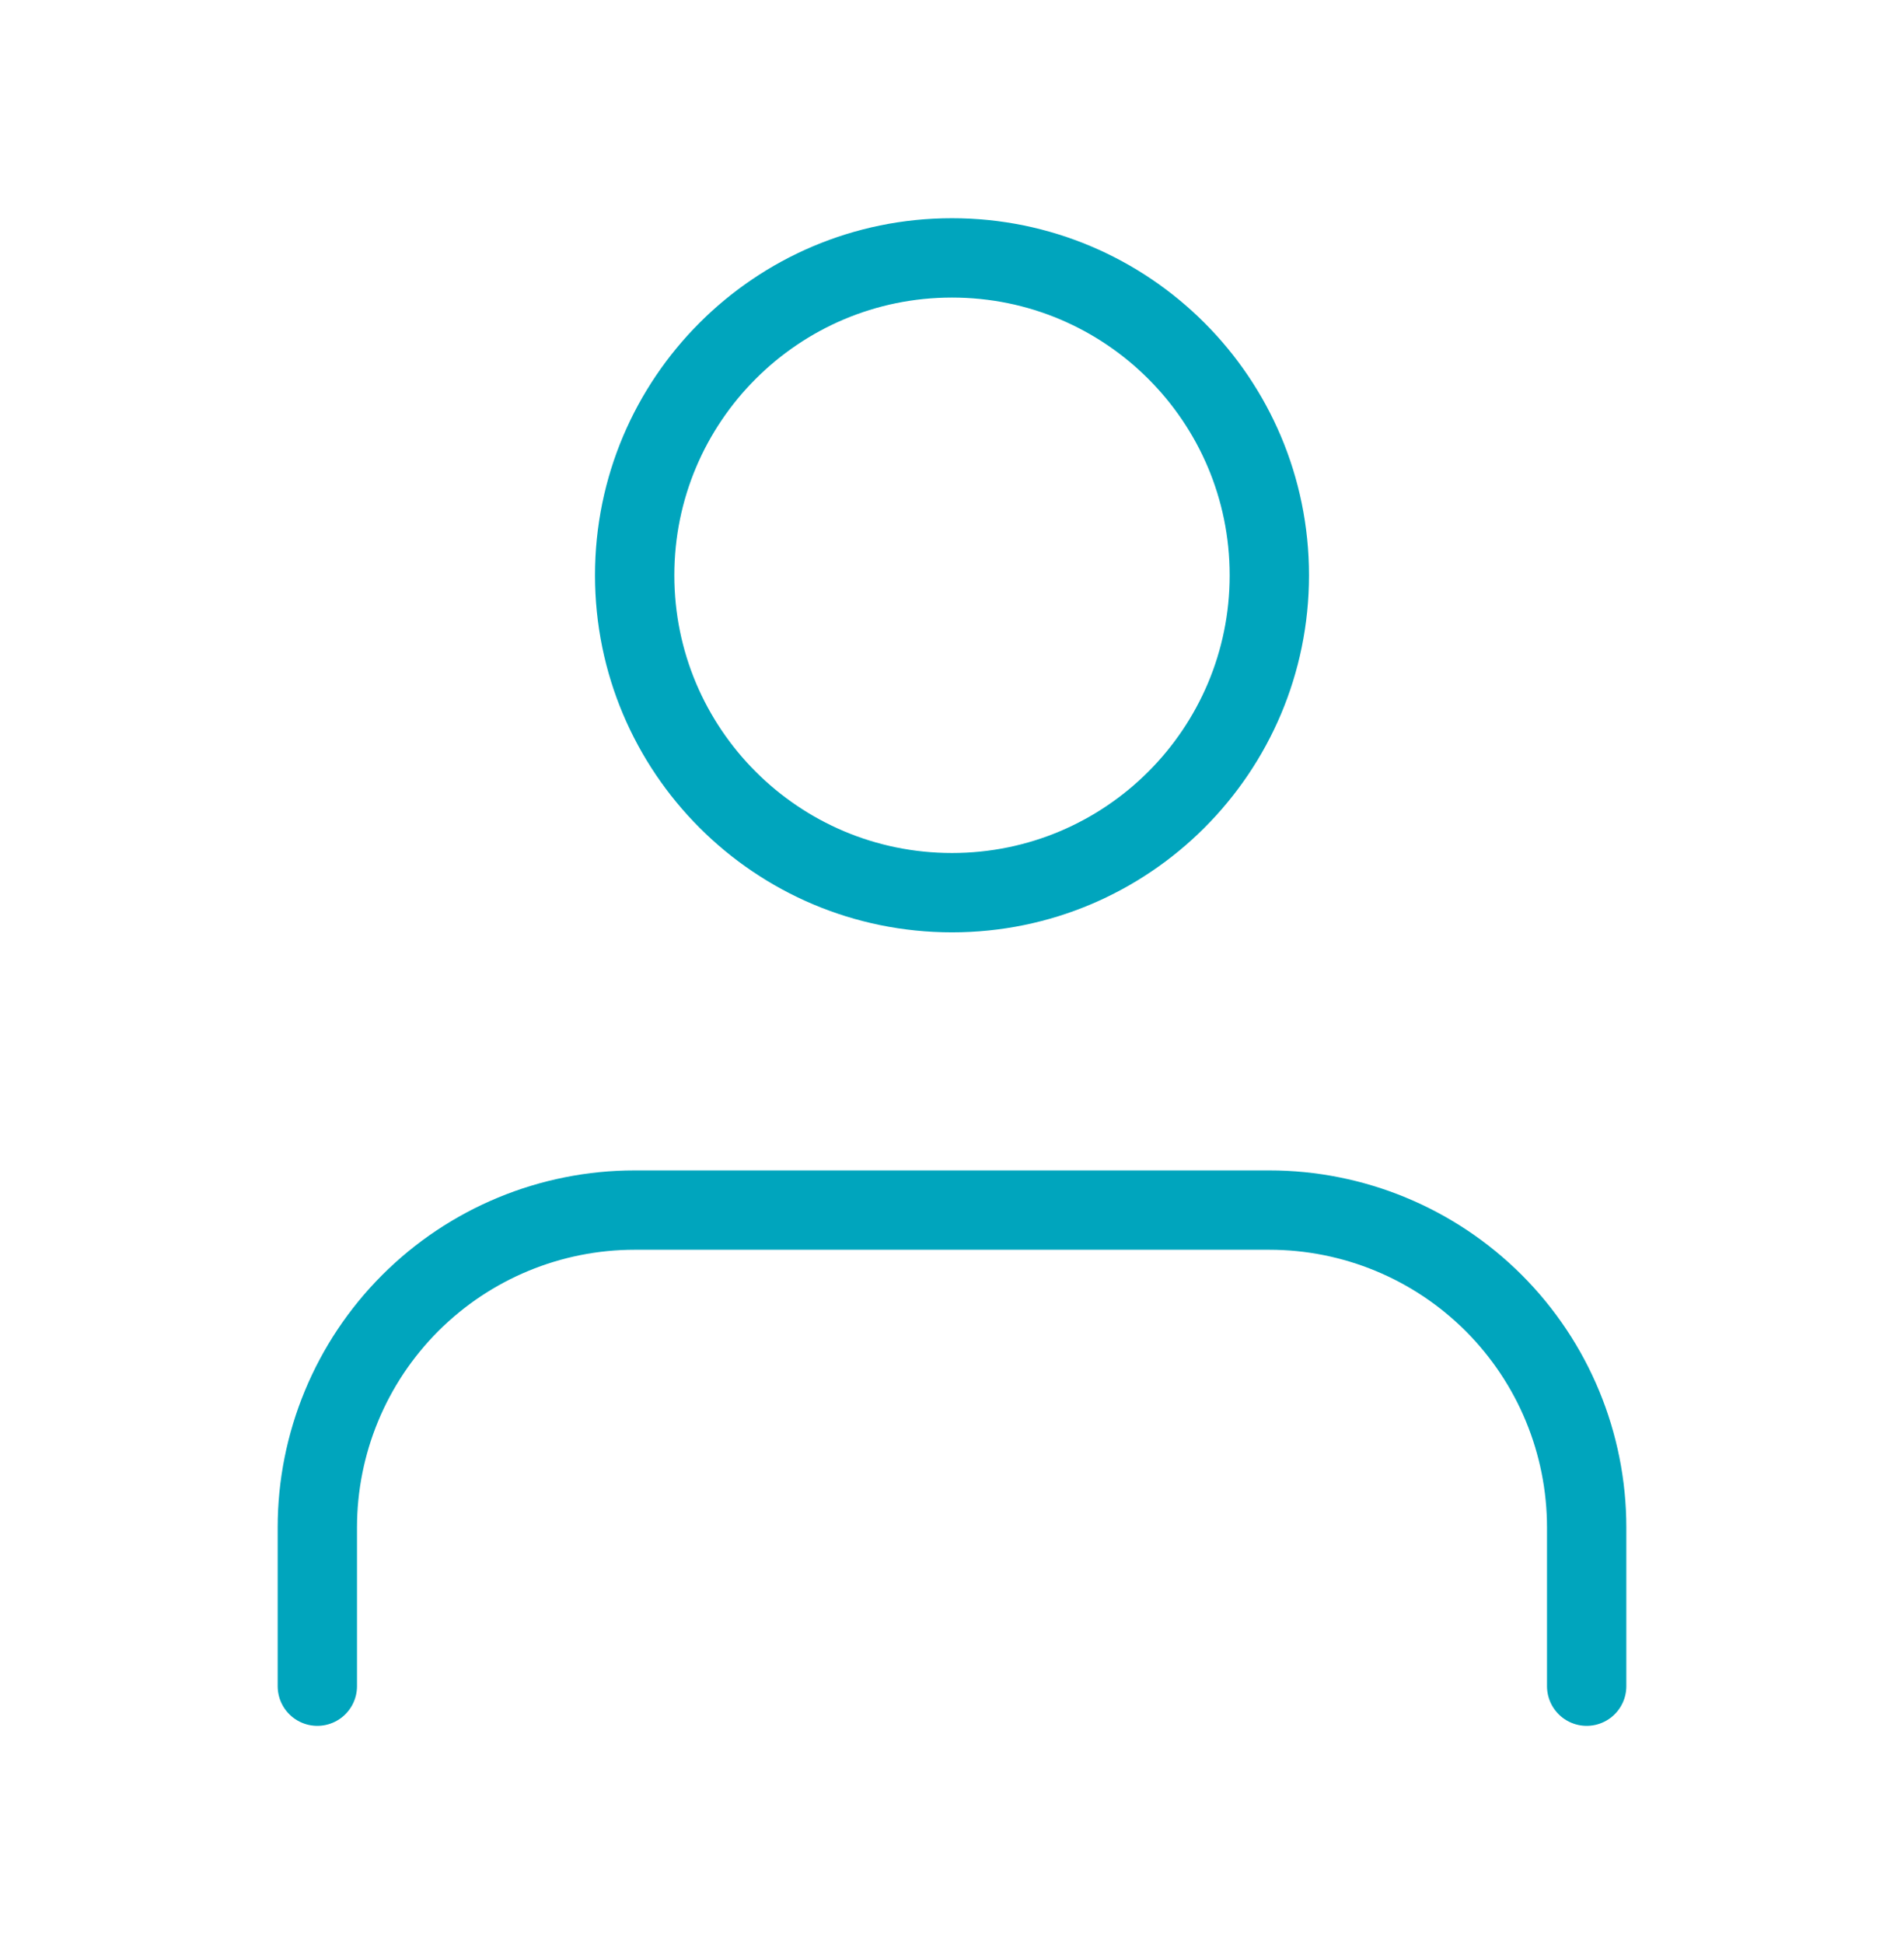 <svg width="48" height="49" viewBox="0 0 48 49" fill="none" xmlns="http://www.w3.org/2000/svg">>
    <path d="M40 42.5V38.5C40 36.378 39.157 34.343 37.657 32.843C36.157 31.343 34.122 30.5 32 30.5H16C13.878 30.5 11.843 31.343 10.343 32.843C8.843 34.343 8 36.378 8 38.5V42.5M32 14.5C32 18.918 28.418 22.5 24 22.5C19.582 22.5 16 18.918 16 14.5C16 10.082 19.582 6.5 24 6.5C28.418 6.5 32 10.082 32 14.5Z"
          stroke="#00A5BD" stroke-width="2" stroke-linecap="round" stroke-linejoin="round"/>
</svg>